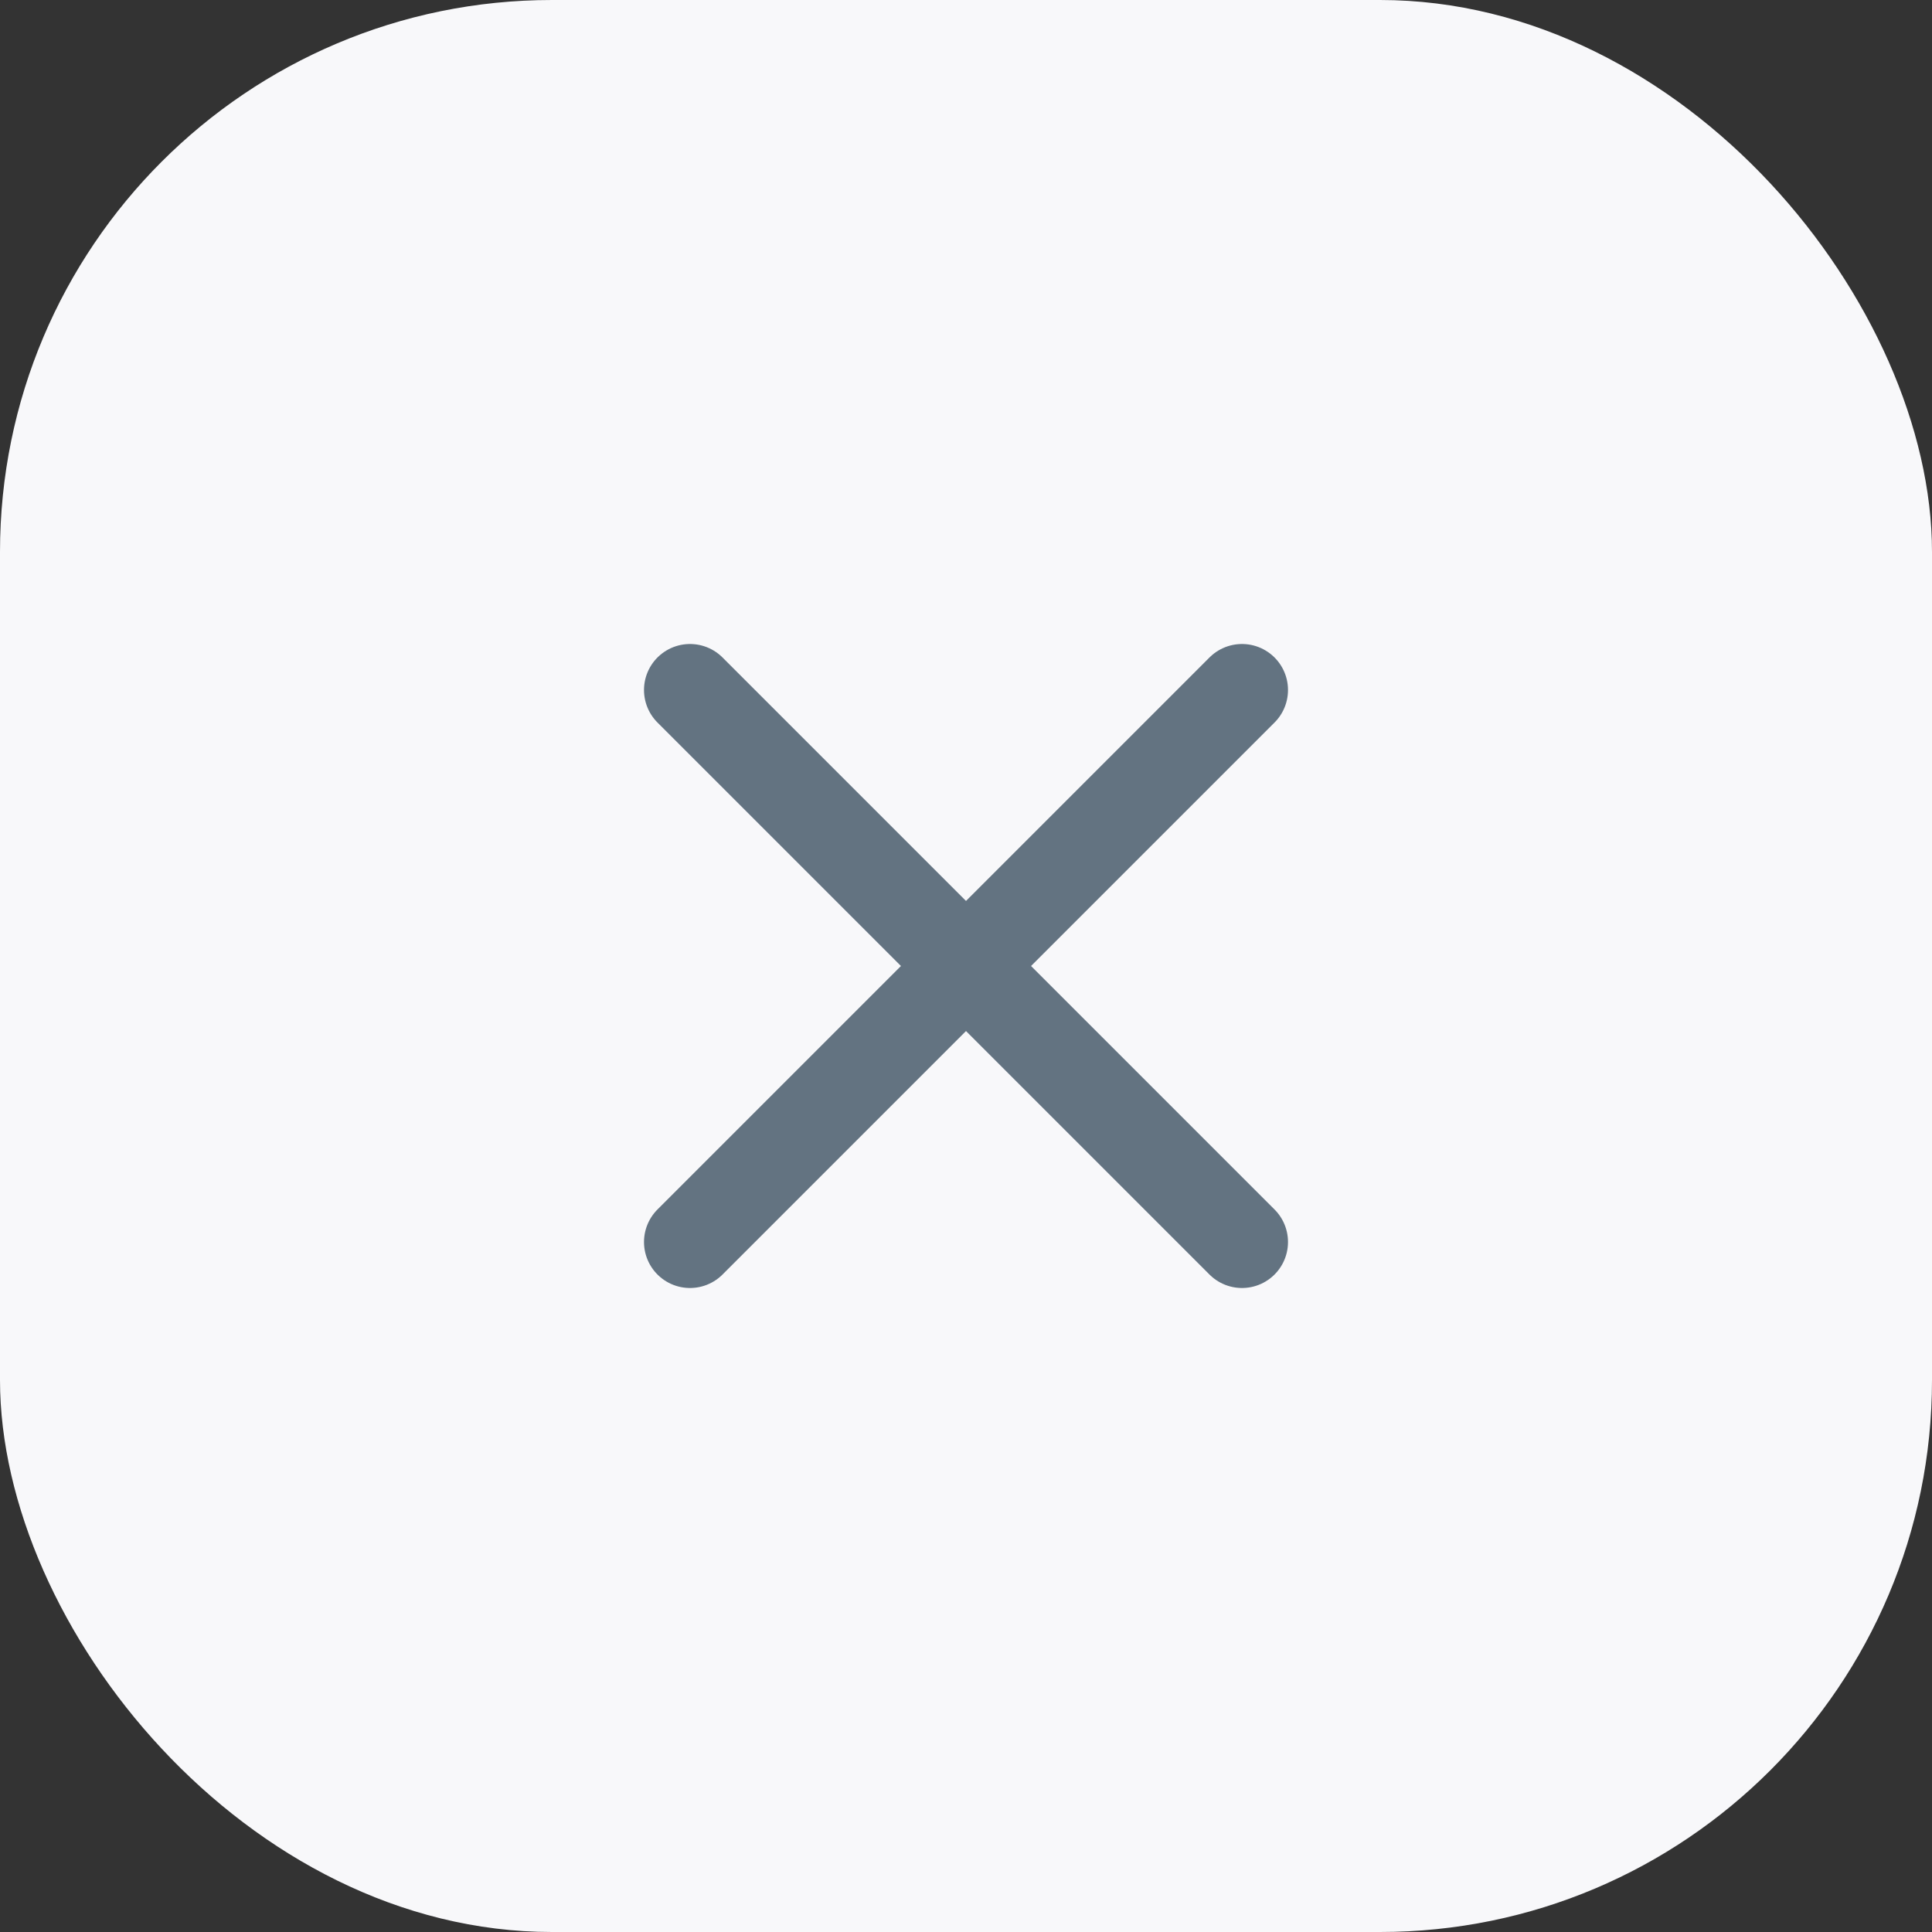 <?xml version="1.0" encoding="UTF-8"?> <svg xmlns="http://www.w3.org/2000/svg" width="42" height="42" viewBox="0 0 42 42" fill="none"><rect x="0" y="0" width="42" height="42" fill="#333333" stroke="none"/><rect width="42" height="42" rx="12" fill="#F8F8FA"></rect><path d="M27 15L15 27" stroke="#637381" stroke-width="2" stroke-linecap="round" stroke-linejoin="round"></path><path d="M15 15L27 27" stroke="#637381" stroke-width="2" stroke-linecap="round" stroke-linejoin="round"></path></svg> 